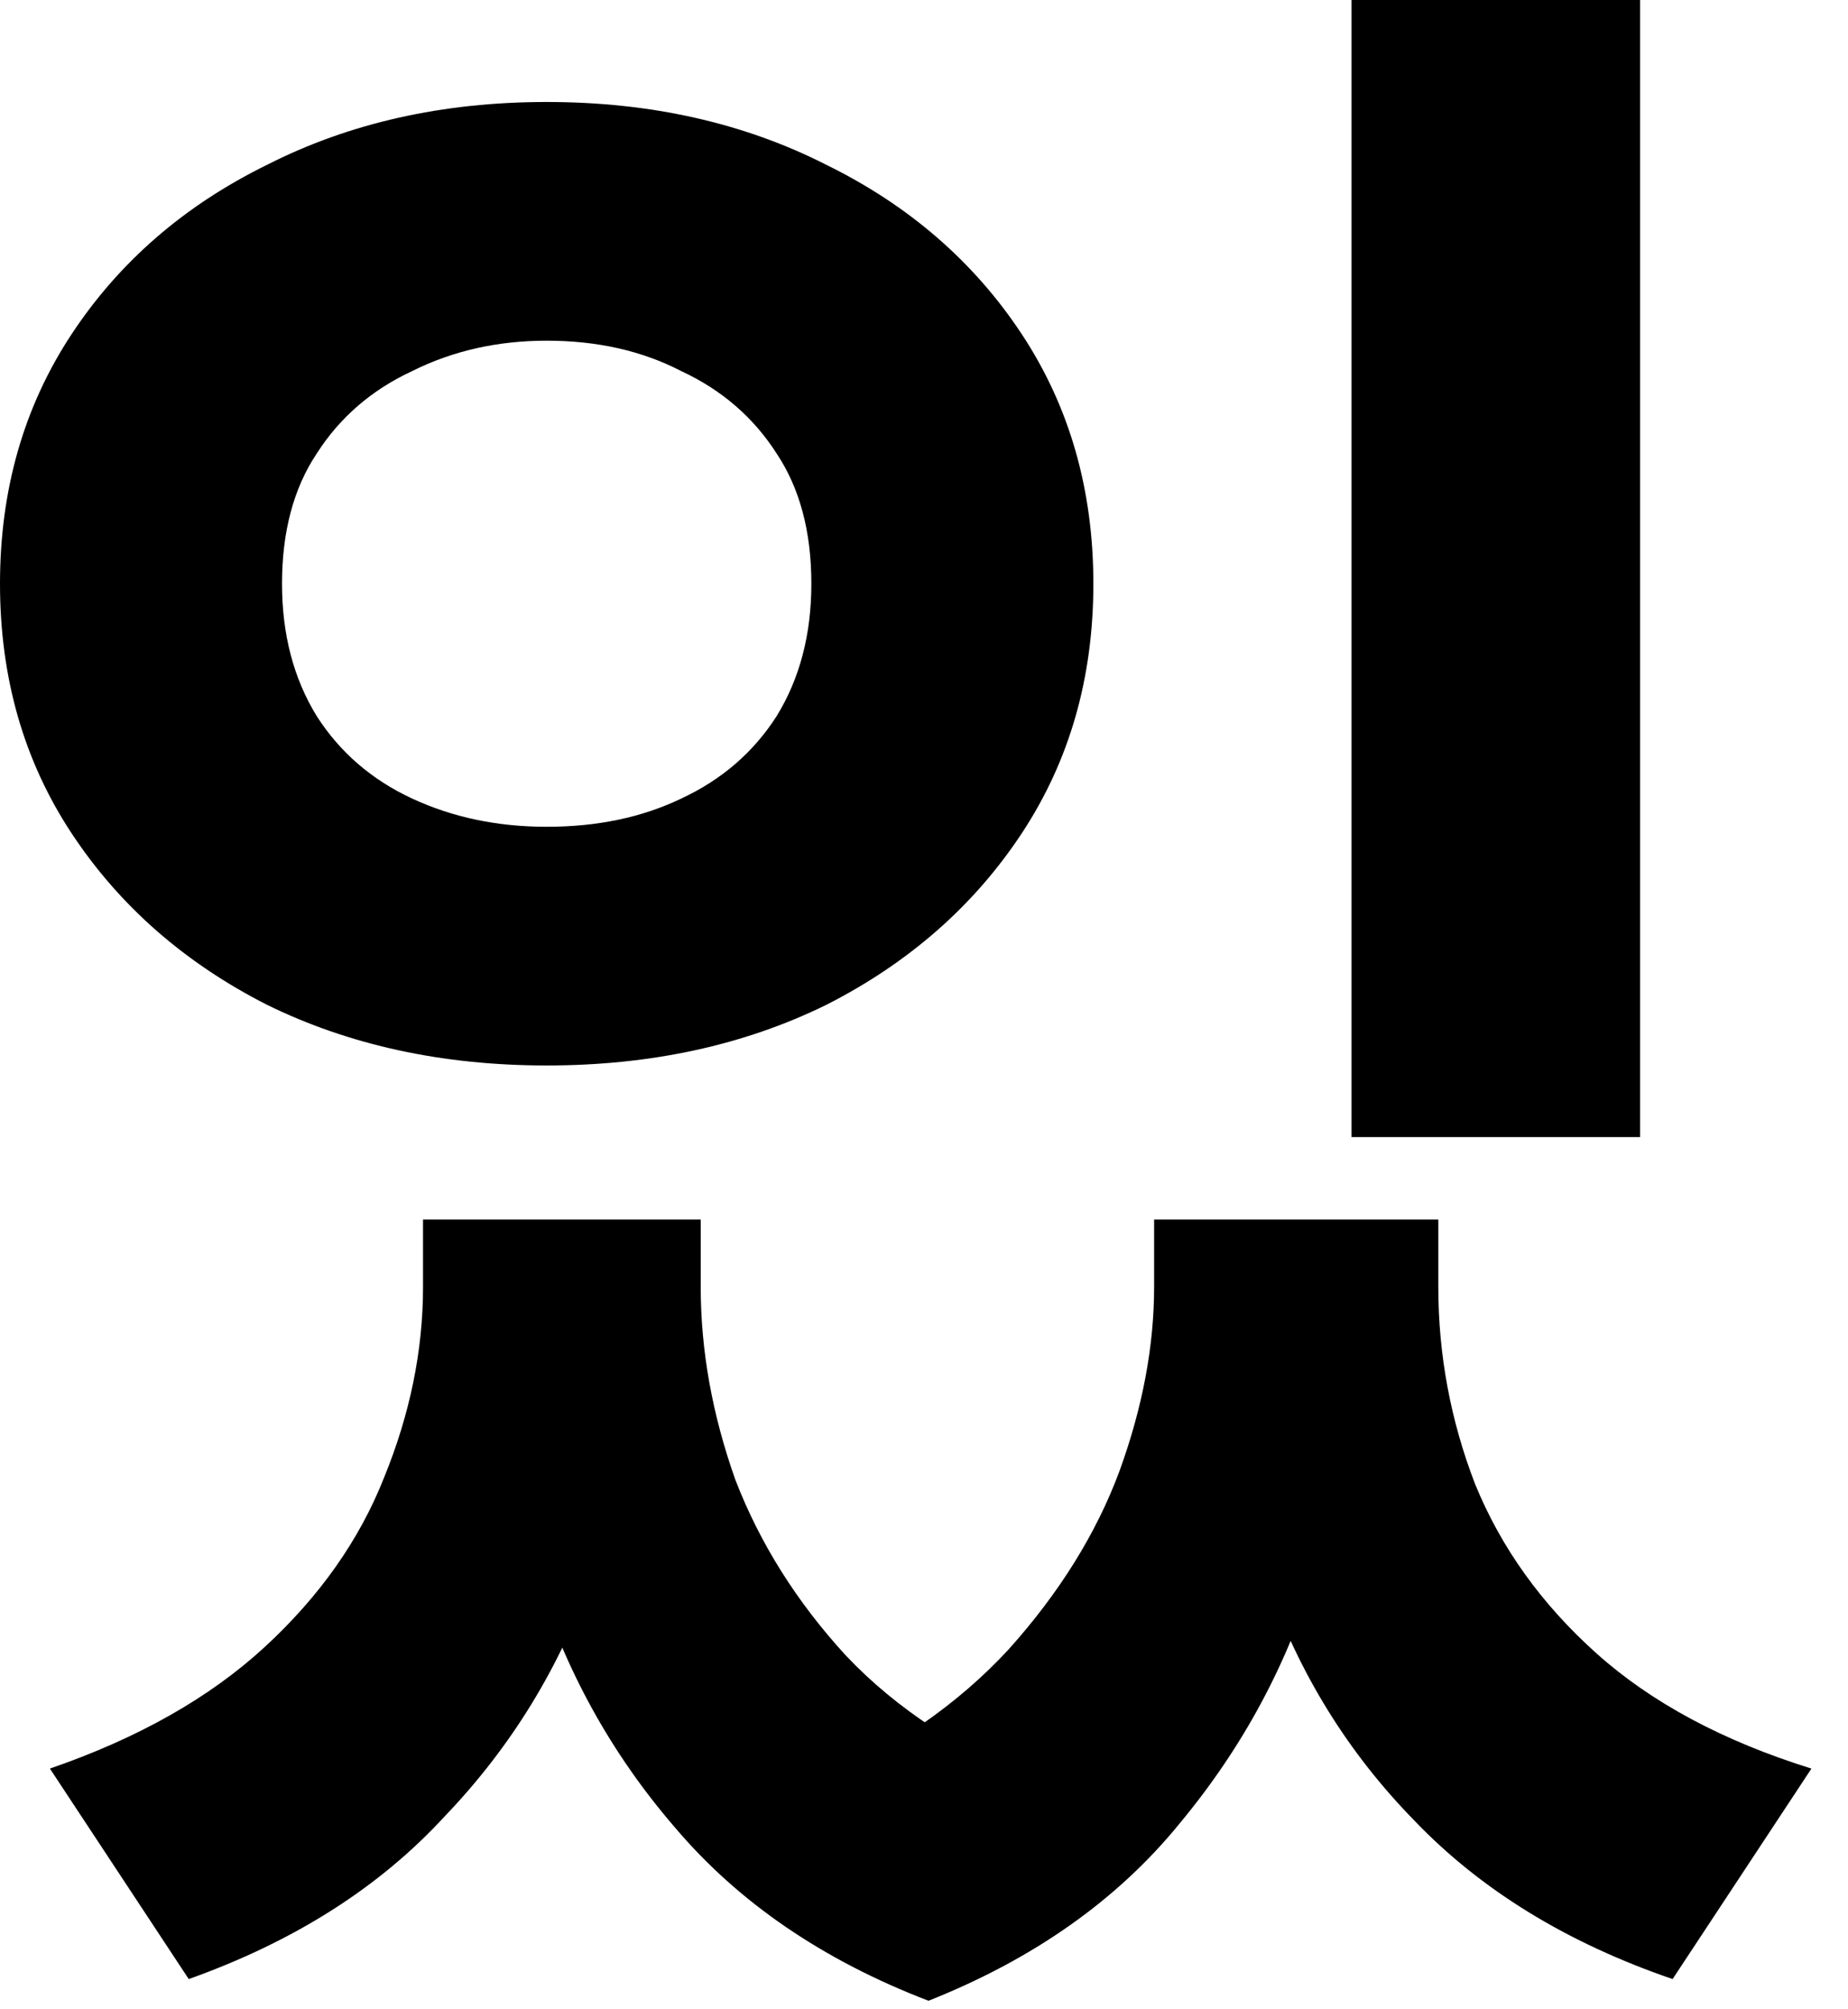 <?xml version="1.0" encoding="utf-8"?>
<svg xmlns="http://www.w3.org/2000/svg" fill="none" height="100%" overflow="visible" preserveAspectRatio="none" style="display: block;" viewBox="0 0 23 25" width="100%">
<path d="M5.265 15.174H7.965V16.011C7.965 17.271 7.767 18.468 7.371 19.602C6.975 20.736 6.363 21.735 5.535 22.599C4.725 23.481 3.663 24.156 2.349 24.624L0.621 22.005C1.719 21.627 2.61 21.123 3.294 20.493C3.978 19.863 4.473 19.161 4.779 18.387C5.103 17.595 5.265 16.803 5.265 16.011V15.174ZM6.156 15.174H8.721V16.011C8.721 16.803 8.865 17.604 9.153 18.414C9.459 19.206 9.918 19.935 10.53 20.601C11.16 21.267 11.988 21.807 13.014 22.221L11.556 24.894C10.242 24.39 9.189 23.67 8.397 22.734C7.605 21.816 7.029 20.772 6.669 19.602C6.327 18.414 6.156 17.217 6.156 16.011V15.174ZM14.364 15.174H16.929V16.011C16.929 17.163 16.749 18.324 16.389 19.494C16.047 20.664 15.48 21.726 14.688 22.68C13.914 23.634 12.87 24.372 11.556 24.894L10.098 22.221C11.106 21.771 11.925 21.204 12.555 20.52C13.185 19.818 13.644 19.08 13.932 18.306C14.22 17.514 14.364 16.749 14.364 16.011V15.174ZM15.201 15.174H17.901V16.011C17.901 16.857 18.054 17.676 18.36 18.468C18.684 19.26 19.188 19.962 19.872 20.574C20.556 21.186 21.447 21.663 22.545 22.005L20.817 24.624C19.503 24.174 18.432 23.517 17.604 22.653C16.776 21.807 16.164 20.817 15.768 19.683C15.39 18.531 15.201 17.307 15.201 16.011V15.174ZM16.821 0H20.412V14.148H16.821V0ZM6.804 1.269C8.1 1.269 9.261 1.53 10.287 2.052C11.313 2.556 12.123 3.258 12.717 4.158C13.311 5.058 13.608 6.093 13.608 7.263C13.608 8.433 13.311 9.468 12.717 10.368C12.123 11.268 11.313 11.979 10.287 12.501C9.261 13.005 8.1 13.257 6.804 13.257C5.508 13.257 4.347 13.005 3.321 12.501C2.295 11.979 1.485 11.268 0.891 10.368C0.297 9.468 0 8.433 0 7.263C0 6.093 0.297 5.058 0.891 4.158C1.485 3.258 2.295 2.556 3.321 2.052C4.347 1.53 5.508 1.269 6.804 1.269ZM6.804 4.239C6.192 4.239 5.634 4.365 5.13 4.617C4.626 4.851 4.23 5.193 3.942 5.643C3.654 6.075 3.51 6.615 3.51 7.263C3.51 7.893 3.654 8.442 3.942 8.91C4.23 9.36 4.626 9.702 5.13 9.936C5.634 10.17 6.192 10.287 6.804 10.287C7.434 10.287 7.992 10.17 8.478 9.936C8.982 9.702 9.378 9.36 9.666 8.91C9.954 8.442 10.098 7.893 10.098 7.263C10.098 6.615 9.954 6.075 9.666 5.643C9.378 5.193 8.982 4.851 8.478 4.617C7.992 4.365 7.434 4.239 6.804 4.239Z" fill="black" id="Vector"/>
</svg>